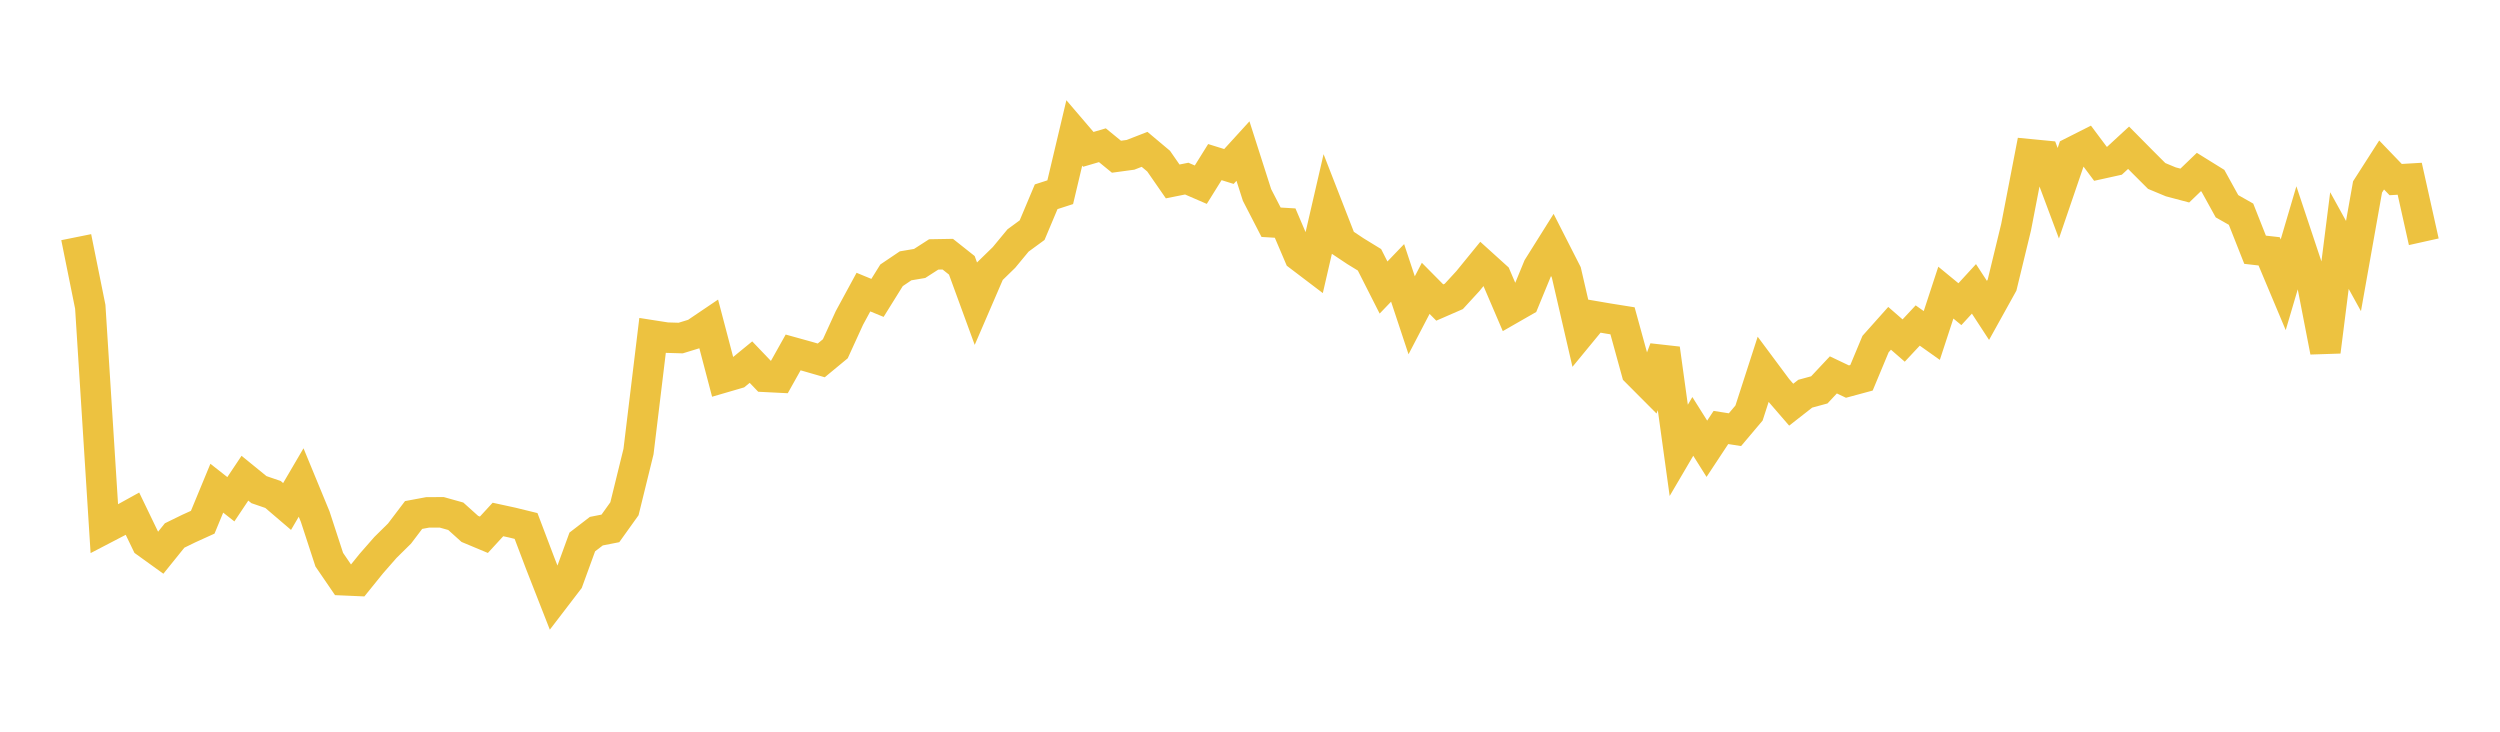 <svg width="164" height="48" xmlns="http://www.w3.org/2000/svg" xmlns:xlink="http://www.w3.org/1999/xlink"><path fill="none" stroke="rgb(237,194,64)" stroke-width="2" d="M5,15.558L5.922,20.126L6.844,34.687L7.766,34.207L8.689,33.697L9.611,35.608L10.533,36.272L11.455,35.128L12.377,34.677L13.299,34.258L14.222,32.026L15.144,32.751L16.066,31.371L16.988,32.121L17.91,32.438L18.832,33.226L19.754,31.652L20.677,33.891L21.599,36.714L22.521,38.064L23.443,38.104L24.365,36.963L25.287,35.911L26.21,35L27.132,33.784L28.054,33.612L28.976,33.608L29.898,33.866L30.82,34.695L31.743,35.081L32.665,34.078L33.587,34.278L34.509,34.504L35.431,36.936L36.353,39.29L37.275,38.086L38.198,35.553L39.12,34.844L40.042,34.663L40.964,33.374L41.886,29.623L42.808,22.005L43.731,22.149L44.653,22.176L45.575,21.893L46.497,21.27L47.419,24.778L48.341,24.509L49.263,23.755L50.186,24.72L51.108,24.766L52.03,23.12L52.952,23.376L53.874,23.642L54.796,22.88L55.719,20.861L56.641,19.162L57.563,19.542L58.485,18.06L59.407,17.438L60.329,17.283L61.251,16.69L62.174,16.674L63.096,17.405L64.018,19.924L64.94,17.787L65.862,16.889L66.784,15.774L67.707,15.098L68.629,12.907L69.551,12.609L70.473,8.72L71.395,9.798L72.317,9.527L73.24,10.281L74.162,10.156L75.084,9.797L76.006,10.571L76.928,11.902L77.85,11.717L78.772,12.116L79.695,10.634L80.617,10.921L81.539,9.91L82.461,12.791L83.383,14.579L84.305,14.634L85.228,16.795L86.15,17.495L87.072,13.498L87.994,15.863L88.916,16.478L89.838,17.043L90.76,18.862L91.683,17.901L92.605,20.683L93.527,18.915L94.449,19.846L95.371,19.444L96.293,18.44L97.216,17.309L98.138,18.143L99.06,20.296L99.982,19.768L100.904,17.527L101.826,16.057L102.749,17.87L103.671,21.861L104.593,20.74L105.515,20.898L106.437,21.045L107.359,24.397L108.281,25.322L109.204,22.872L110.126,29.544L111.048,27.972L111.97,29.439L112.892,28.043L113.814,28.187L114.737,27.093L115.659,24.241L116.581,25.481L117.503,26.548L118.425,25.827L119.347,25.576L120.269,24.593L121.192,25.032L122.114,24.783L123.036,22.572L123.958,21.538L124.88,22.34L125.802,21.353L126.725,22.008L127.647,19.196L128.569,19.954L129.491,18.95L130.413,20.363L131.335,18.701L132.257,14.898L133.18,10.122L134.102,10.211L135.024,12.677L135.946,9.979L136.868,9.513L137.79,10.746L138.713,10.542L139.635,9.692L140.557,10.623L141.479,11.544L142.401,11.928L143.323,12.173L144.246,11.285L145.168,11.857L146.09,13.529L147.012,14.051L147.934,16.383L148.856,16.488L149.778,18.682L150.701,15.556L151.623,18.323L152.545,23.068L153.467,15.781L154.389,17.453L155.311,12.264L156.234,10.823L157.156,11.781L158.078,11.726L159,15.86"></path></svg>
